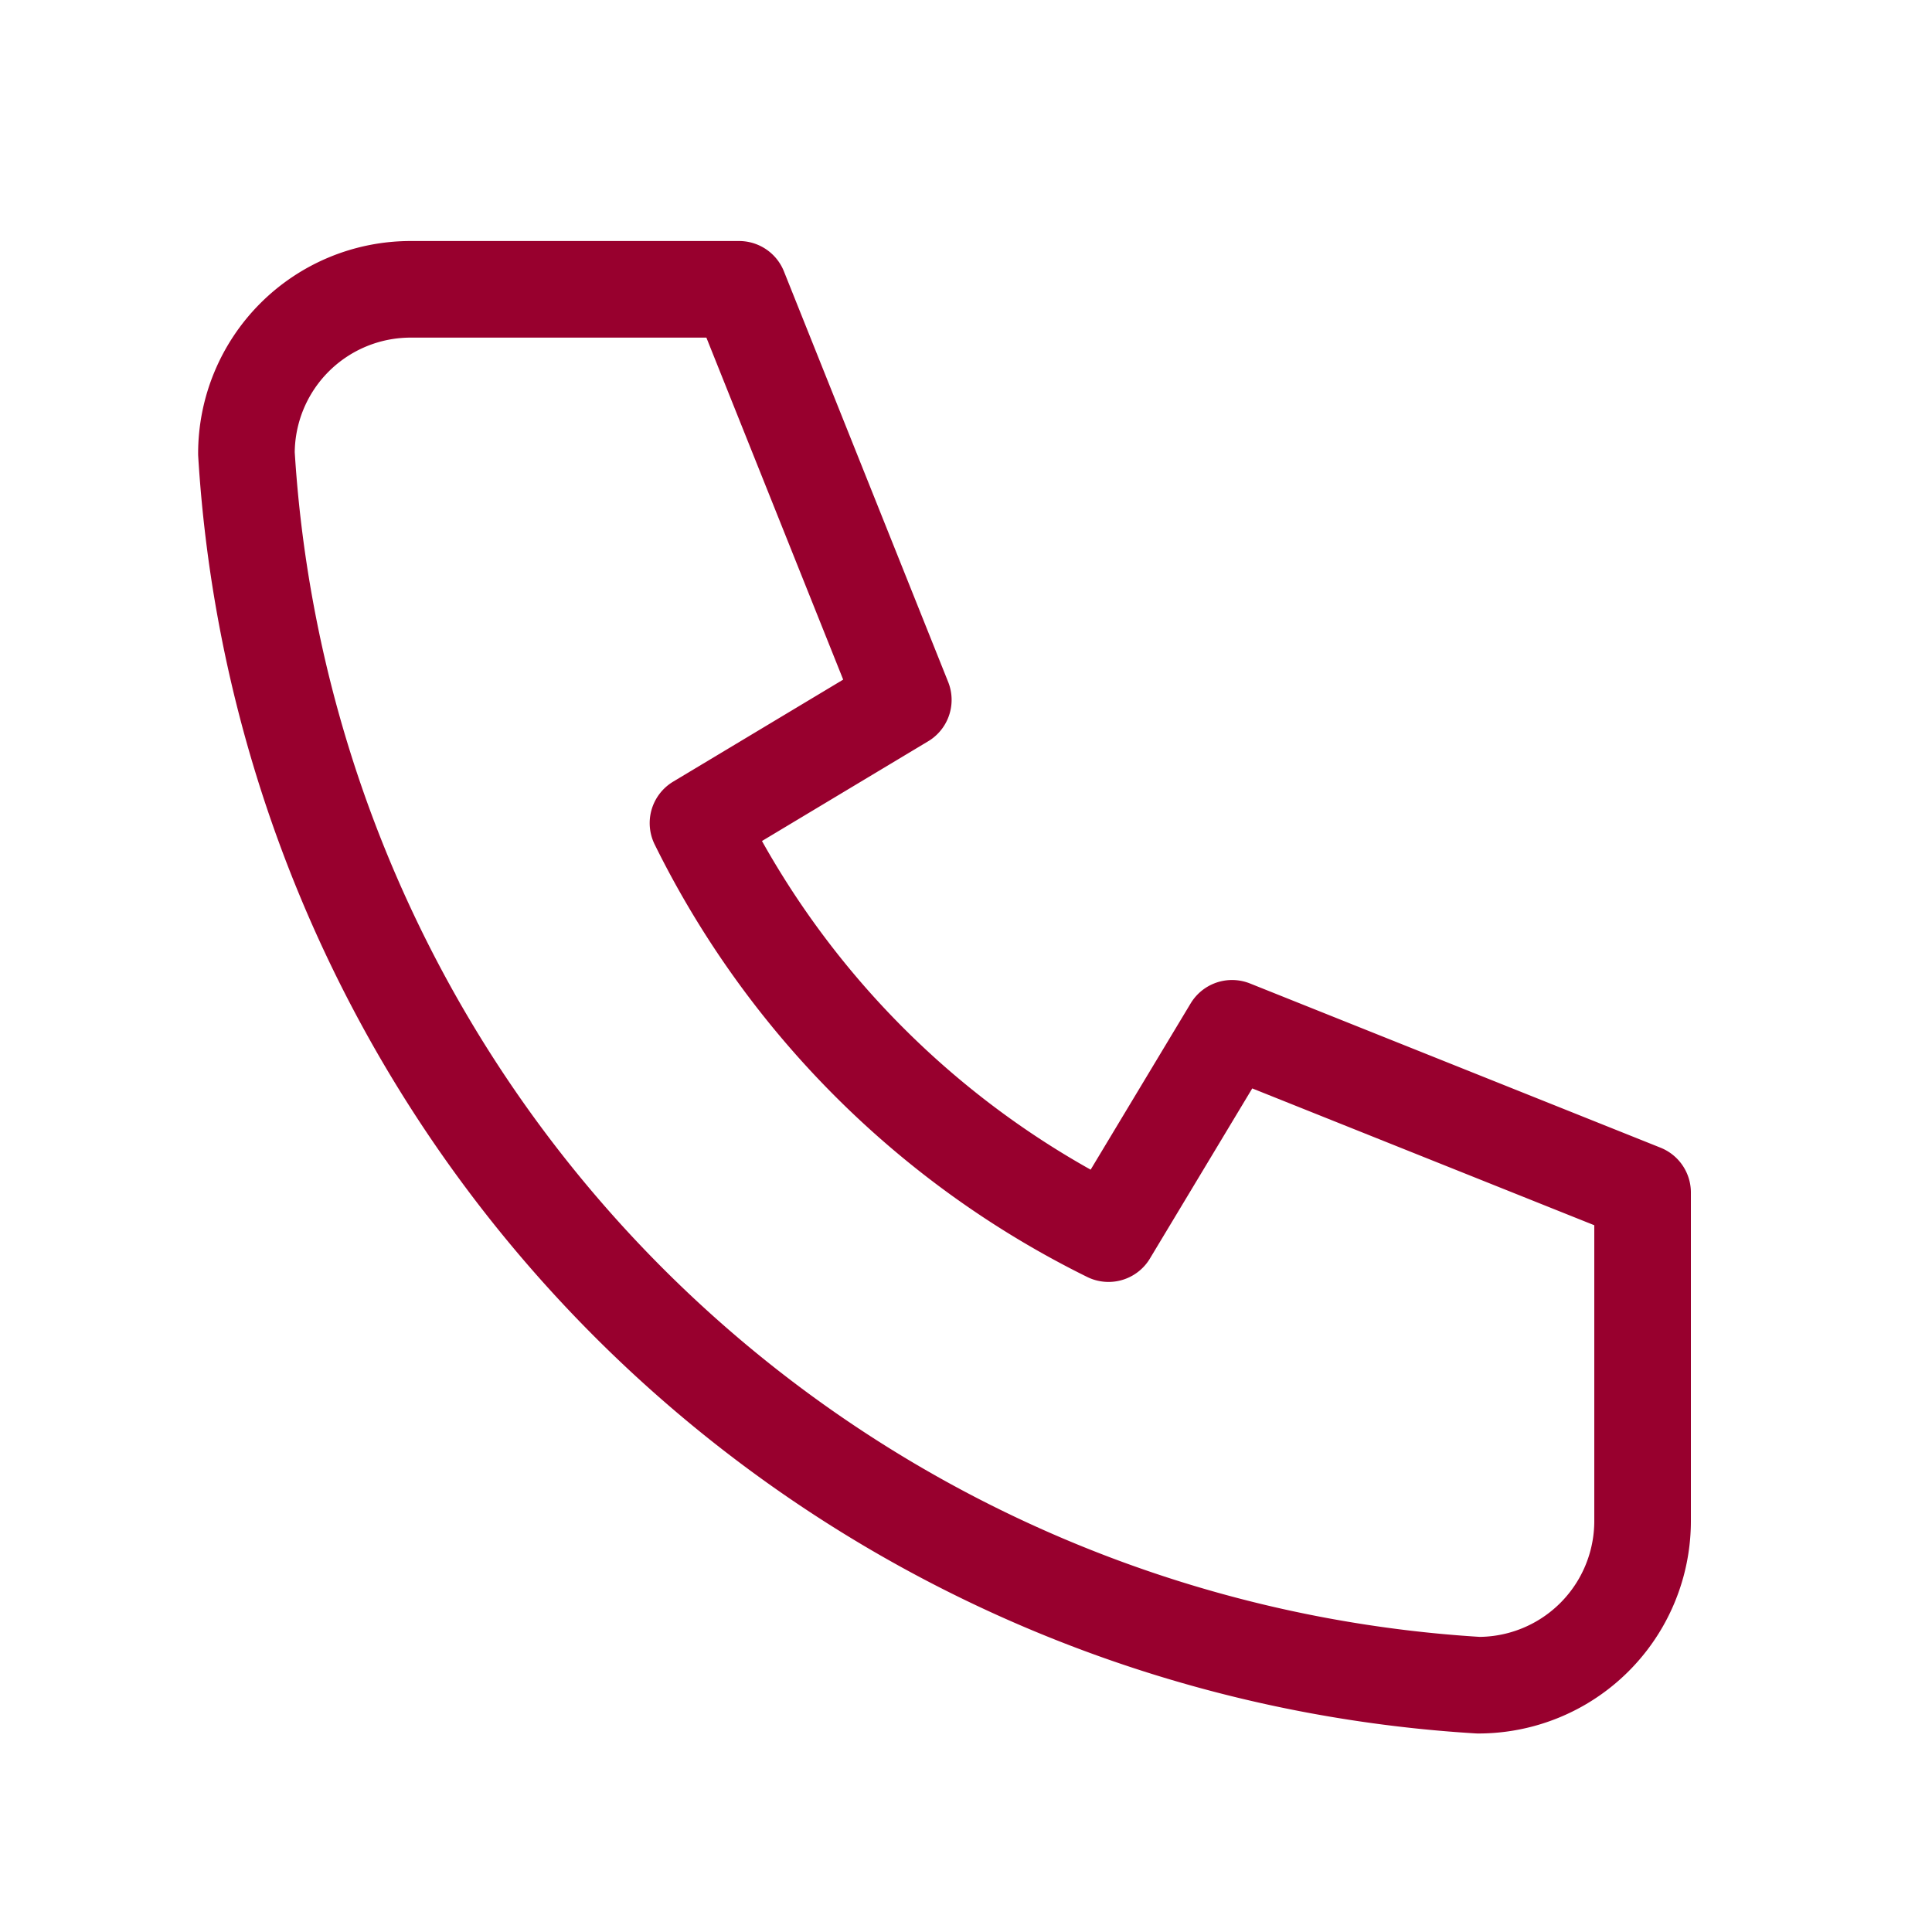 <svg data-name="Group 22604" xmlns="http://www.w3.org/2000/svg" width="40" height="40" viewBox="0 0 40 40">
    <path data-name="Path 15879" d="M0 0h40v40H0z" style="fill:none"/>
    <path data-name="Path 15880" d="M6.4 4h6.8l3.4 8.5-4.251 2.551a18.706 18.706 0 0 0 8.5 8.5l2.557-4.251 8.5 3.4v6.8a3.4 3.4 0 0 1-3.4 3.4A27.208 27.208 0 0 1 3 7.4 3.4 3.4 0 0 1 6.4 4" transform="translate(2.102 1.99)" style="stroke:#98002e;stroke-linecap:round;stroke-linejoin:round;stroke-width:2px;fill:none"/>
</svg>
